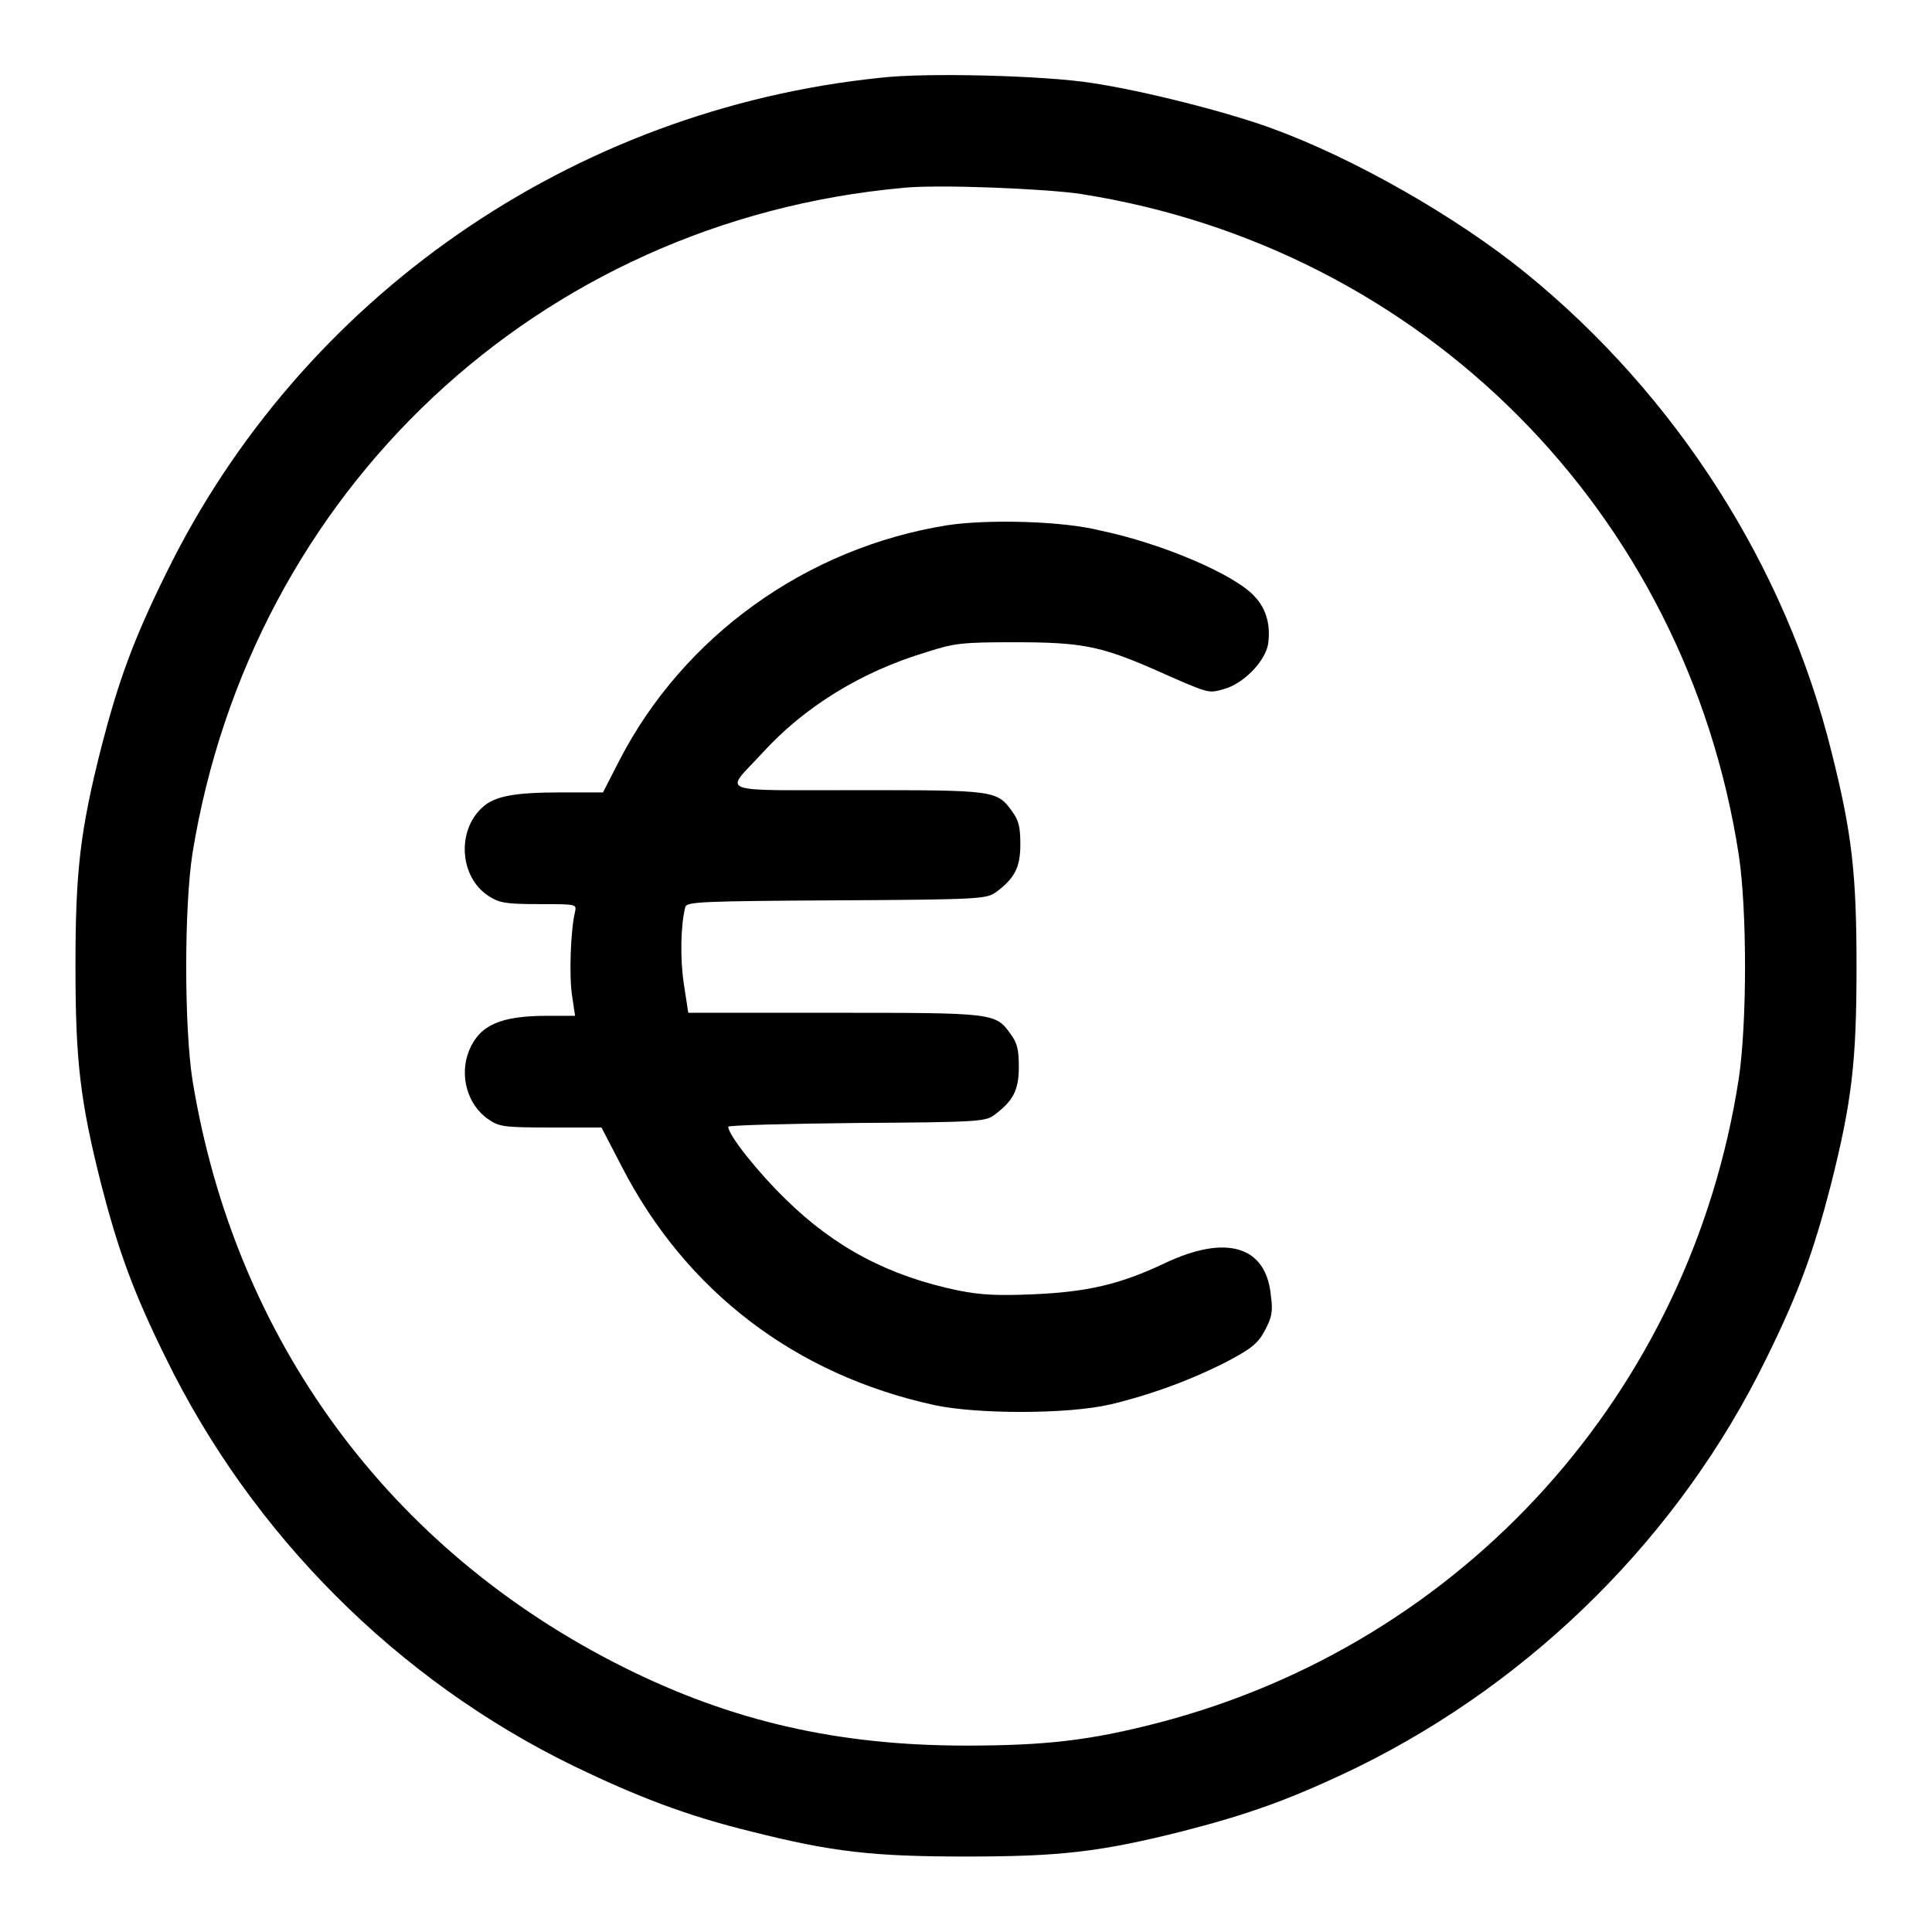<?xml version="1.0" encoding="utf-8"?>
<!-- Svg Vector Icons : http://www.onlinewebfonts.com/icon -->
<!DOCTYPE svg PUBLIC "-//W3C//DTD SVG 1.1//EN" "http://www.w3.org/Graphics/SVG/1.1/DTD/svg11.dtd">
<svg version="1.1" xmlns="http://www.w3.org/2000/svg" xmlns:xlink="http://www.w3.org/1999/xlink" x="0px" y="0px" viewBox="0 0 256 256" enable-background="new 0 0 256 256" xml:space="preserve">
<g><g><g><path fill="#000000" d="M116.7,10.3C75.8,14.5,39.9,39.4,22,76c-4.3,8.7-6.3,14.2-8.6,23.1C10.6,110.2,10,115.5,10,128c0,12.5,0.6,17.8,3.4,28.9c2.3,8.9,4.3,14.4,8.6,23.1c11.4,23.3,30.6,42.6,54,54c8.5,4.1,15,6.6,23.6,8.7c10.7,2.7,16.1,3.3,28.4,3.3c12.5,0,17.8-0.6,28.9-3.4c8.9-2.3,14.4-4.3,23.1-8.5c23.3-11.5,42.6-30.7,54-54c4.3-8.7,6.3-14.2,8.6-23.1c2.8-11.1,3.4-16.4,3.4-28.9c0-12.3-0.6-17.7-3.3-28.4c-6.1-24.7-20.6-47.3-40.5-63.5c-9.1-7.4-22.7-15.2-33.7-19.2c-6-2.2-17.1-5-23.8-6C138.4,10,122.7,9.6,116.7,10.3z M143.2,25.7c45.3,7.1,80.2,42.1,87.2,87.6c1.1,7.3,1.1,22.2,0,29.6c-6.4,41.6-36.5,74.9-77,85.4c-8.9,2.3-14.8,3-25.4,3c-16.9,0-31-3.2-45.4-10.4c-31-15.5-51.5-43.4-57.1-77.8c-1.1-7.1-1.1-22.9,0-30c7.8-48.1,45.9-83.8,94.1-88.2C124.1,24.4,138.6,25,143.2,25.7z"/><path fill="#000000" d="M125.5,69.6c-18.7,3-34.9,14.7-43.4,31.1l-2.2,4.3h-5.6c-6.2,0-8.8,0.5-10.4,2c-3.4,3.1-3,9.2,0.8,11.7c1.4,0.9,2.1,1.1,6.7,1.1c5,0,5,0,4.8,1c-0.6,2.4-0.8,8.6-0.4,11.1l0.4,2.7h-3.7c-6.1,0-8.9,1.2-10.3,4.5c-1.4,3.3-0.3,7.3,2.5,9.2c1.4,1,2.1,1.1,8.3,1.1h6.7l2.7,5.2c8.5,16.5,23,27.6,41.5,31.6c5.7,1.2,17.6,1.2,23.2-0.1c5.5-1.3,11.1-3.4,15.7-5.8c3-1.6,3.9-2.3,4.8-4c0.9-1.7,1.1-2.5,0.8-4.6c-0.6-6.6-5.9-8.2-14.1-4.3c-5.9,2.8-10.3,3.8-17.4,4.1c-4.6,0.2-6.9,0.1-9.9-0.5c-9.2-1.9-16.4-5.7-22.9-12.1c-3.7-3.6-7.6-8.5-7.6-9.6c0-0.2,7.7-0.4,17-0.5c16.4-0.1,17.1-0.2,18.3-1.1c2.4-1.8,3.2-3.2,3.2-6.3c0-2.3-0.2-3.2-1.1-4.4c-2-2.8-2.2-2.8-23.5-2.8H91.2l-0.6-3.9c-0.5-3.4-0.4-7.7,0.2-10.1c0.2-0.7,1.8-0.8,20.1-0.9c19.2-0.1,19.8-0.2,21.1-1.1c2.4-1.8,3.2-3.2,3.2-6.3c0-2.3-0.2-3.2-1.1-4.4c-2-2.8-2.4-2.8-20.6-2.8c-18.9,0-17.5,0.5-12.6-4.8c5.6-6.2,13.2-10.9,21.9-13.5c3.7-1.2,4.8-1.3,11.7-1.3c8.7,0,11.3,0.5,18.2,3.5c7.7,3.4,7.3,3.3,9.5,2.7c2.5-0.7,5.3-3.5,5.8-5.8c0.4-2.4-0.1-4.7-1.7-6.4c-2.5-2.9-12.3-7.1-20.5-8.8C140.7,69,130.7,68.8,125.5,69.6z"/></g></g></g>
</svg>